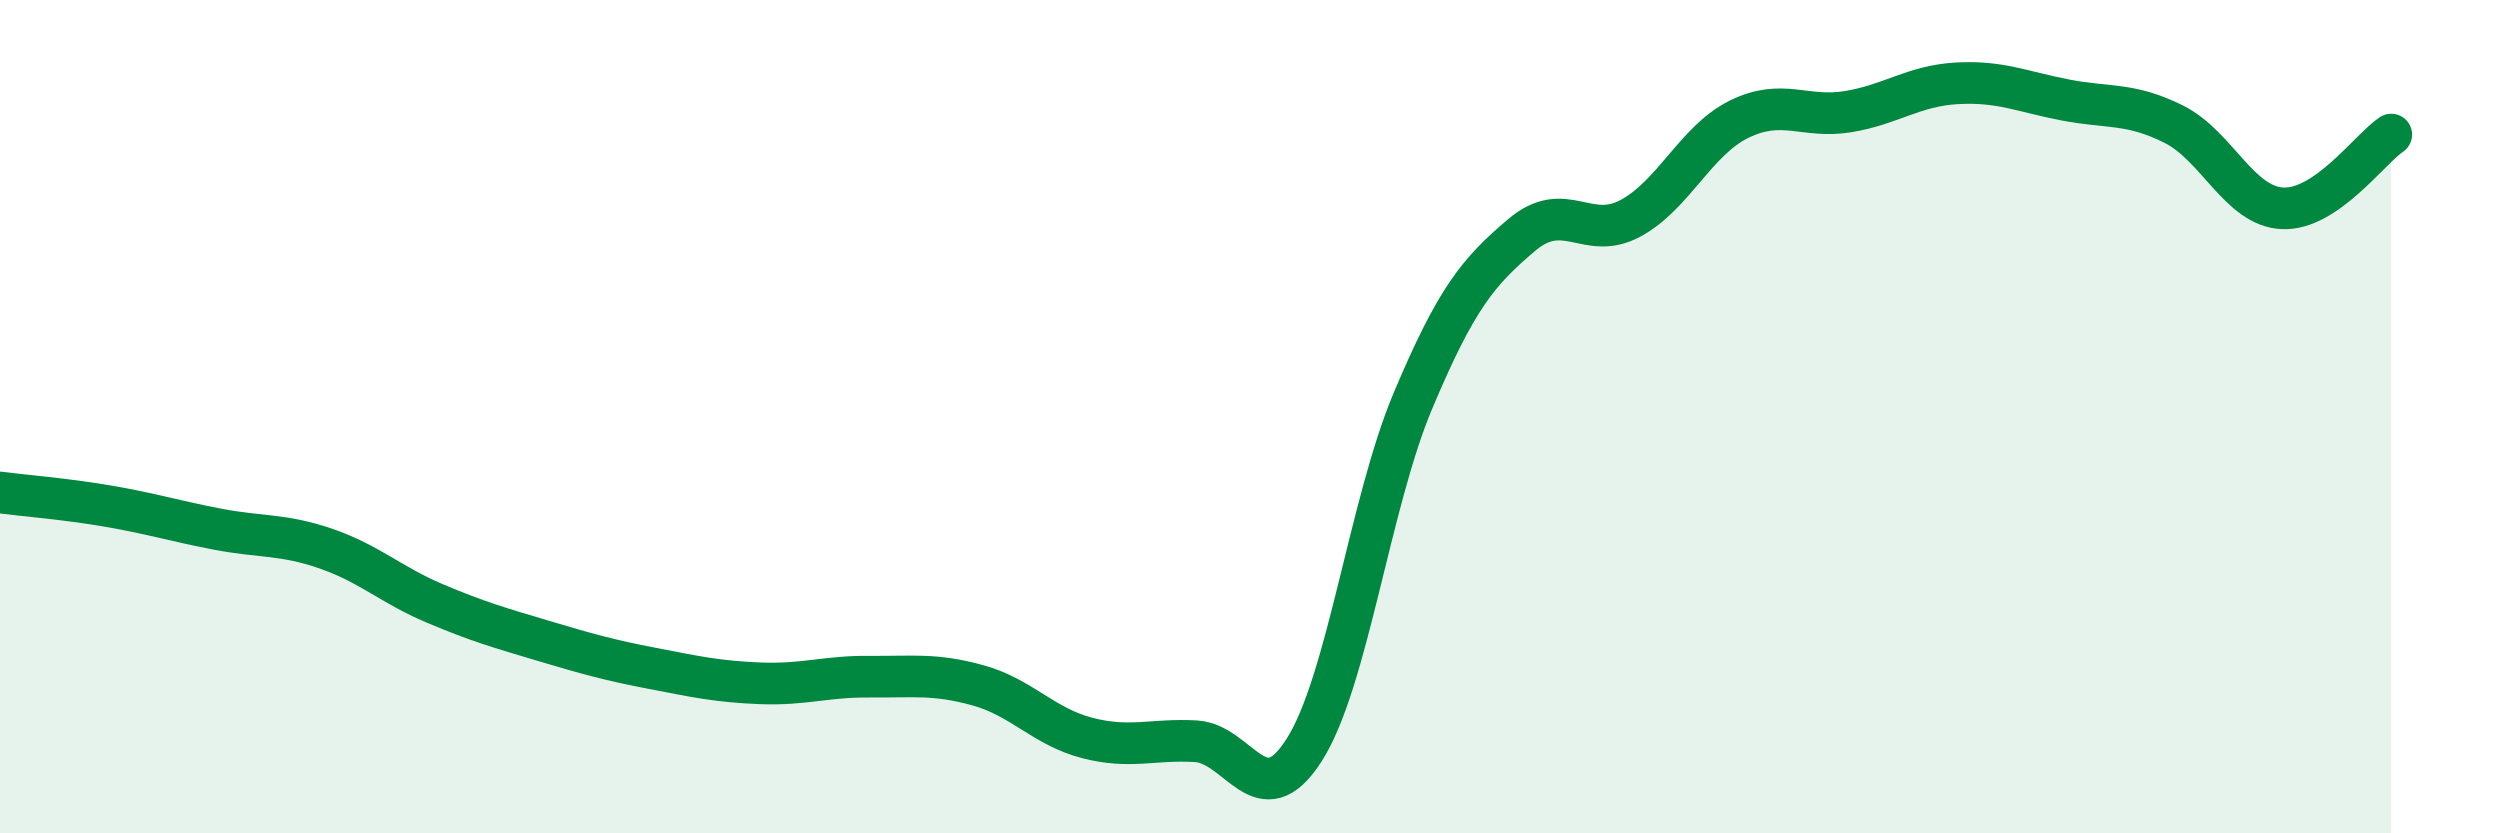 
    <svg width="60" height="20" viewBox="0 0 60 20" xmlns="http://www.w3.org/2000/svg">
      <path
        d="M 0,11.82 C 0.52,11.89 1.57,11.97 2.61,12.15 C 3.65,12.33 4.18,12.5 5.22,12.7 C 6.26,12.9 6.79,12.81 7.83,13.17 C 8.87,13.53 9.39,14.04 10.43,14.48 C 11.47,14.92 12,15.07 13.04,15.38 C 14.08,15.69 14.61,15.84 15.65,16.04 C 16.69,16.24 17.22,16.36 18.26,16.4 C 19.3,16.44 19.83,16.23 20.87,16.24 C 21.91,16.25 22.44,16.16 23.48,16.45 C 24.52,16.74 25.05,17.44 26.09,17.71 C 27.13,17.98 27.66,17.73 28.7,17.79 C 29.74,17.85 30.26,19.63 31.3,18 C 32.34,16.37 32.87,12.09 33.91,9.62 C 34.95,7.15 35.48,6.52 36.52,5.64 C 37.56,4.76 38.09,5.8 39.13,5.24 C 40.17,4.68 40.7,3.37 41.74,2.86 C 42.78,2.35 43.31,2.85 44.35,2.68 C 45.39,2.51 45.92,2.06 46.96,2 C 48,1.94 48.53,2.2 49.57,2.4 C 50.61,2.6 51.13,2.46 52.17,2.98 C 53.21,3.5 53.74,4.95 54.78,5 C 55.82,5.05 56.87,3.58 57.39,3.23L57.39 20L0 20Z"
        fill="#008740"
        opacity="0.1"
        stroke-linecap="round"
        stroke-linejoin="round"
      />
      <path
        d="M 0,11.82 C 0.52,11.89 1.57,11.97 2.61,12.15 C 3.65,12.33 4.18,12.5 5.22,12.7 C 6.26,12.9 6.79,12.81 7.83,13.17 C 8.87,13.53 9.39,14.04 10.43,14.48 C 11.47,14.92 12,15.07 13.04,15.38 C 14.08,15.69 14.61,15.84 15.65,16.04 C 16.69,16.24 17.22,16.36 18.26,16.4 C 19.3,16.44 19.83,16.23 20.87,16.24 C 21.91,16.25 22.44,16.16 23.48,16.45 C 24.52,16.74 25.05,17.44 26.09,17.71 C 27.13,17.98 27.66,17.73 28.7,17.79 C 29.74,17.85 30.26,19.63 31.3,18 C 32.34,16.37 32.87,12.09 33.91,9.62 C 34.95,7.15 35.48,6.52 36.52,5.64 C 37.56,4.76 38.09,5.8 39.13,5.24 C 40.17,4.68 40.7,3.37 41.74,2.86 C 42.78,2.35 43.31,2.85 44.35,2.68 C 45.39,2.51 45.92,2.06 46.96,2 C 48,1.94 48.53,2.2 49.57,2.4 C 50.61,2.6 51.13,2.46 52.17,2.98 C 53.21,3.5 53.74,4.95 54.78,5 C 55.82,5.05 56.87,3.58 57.39,3.23"
        stroke="#008740"
        stroke-width="1"
        fill="none"
        stroke-linecap="round"
        stroke-linejoin="round"
      />
    </svg>
  